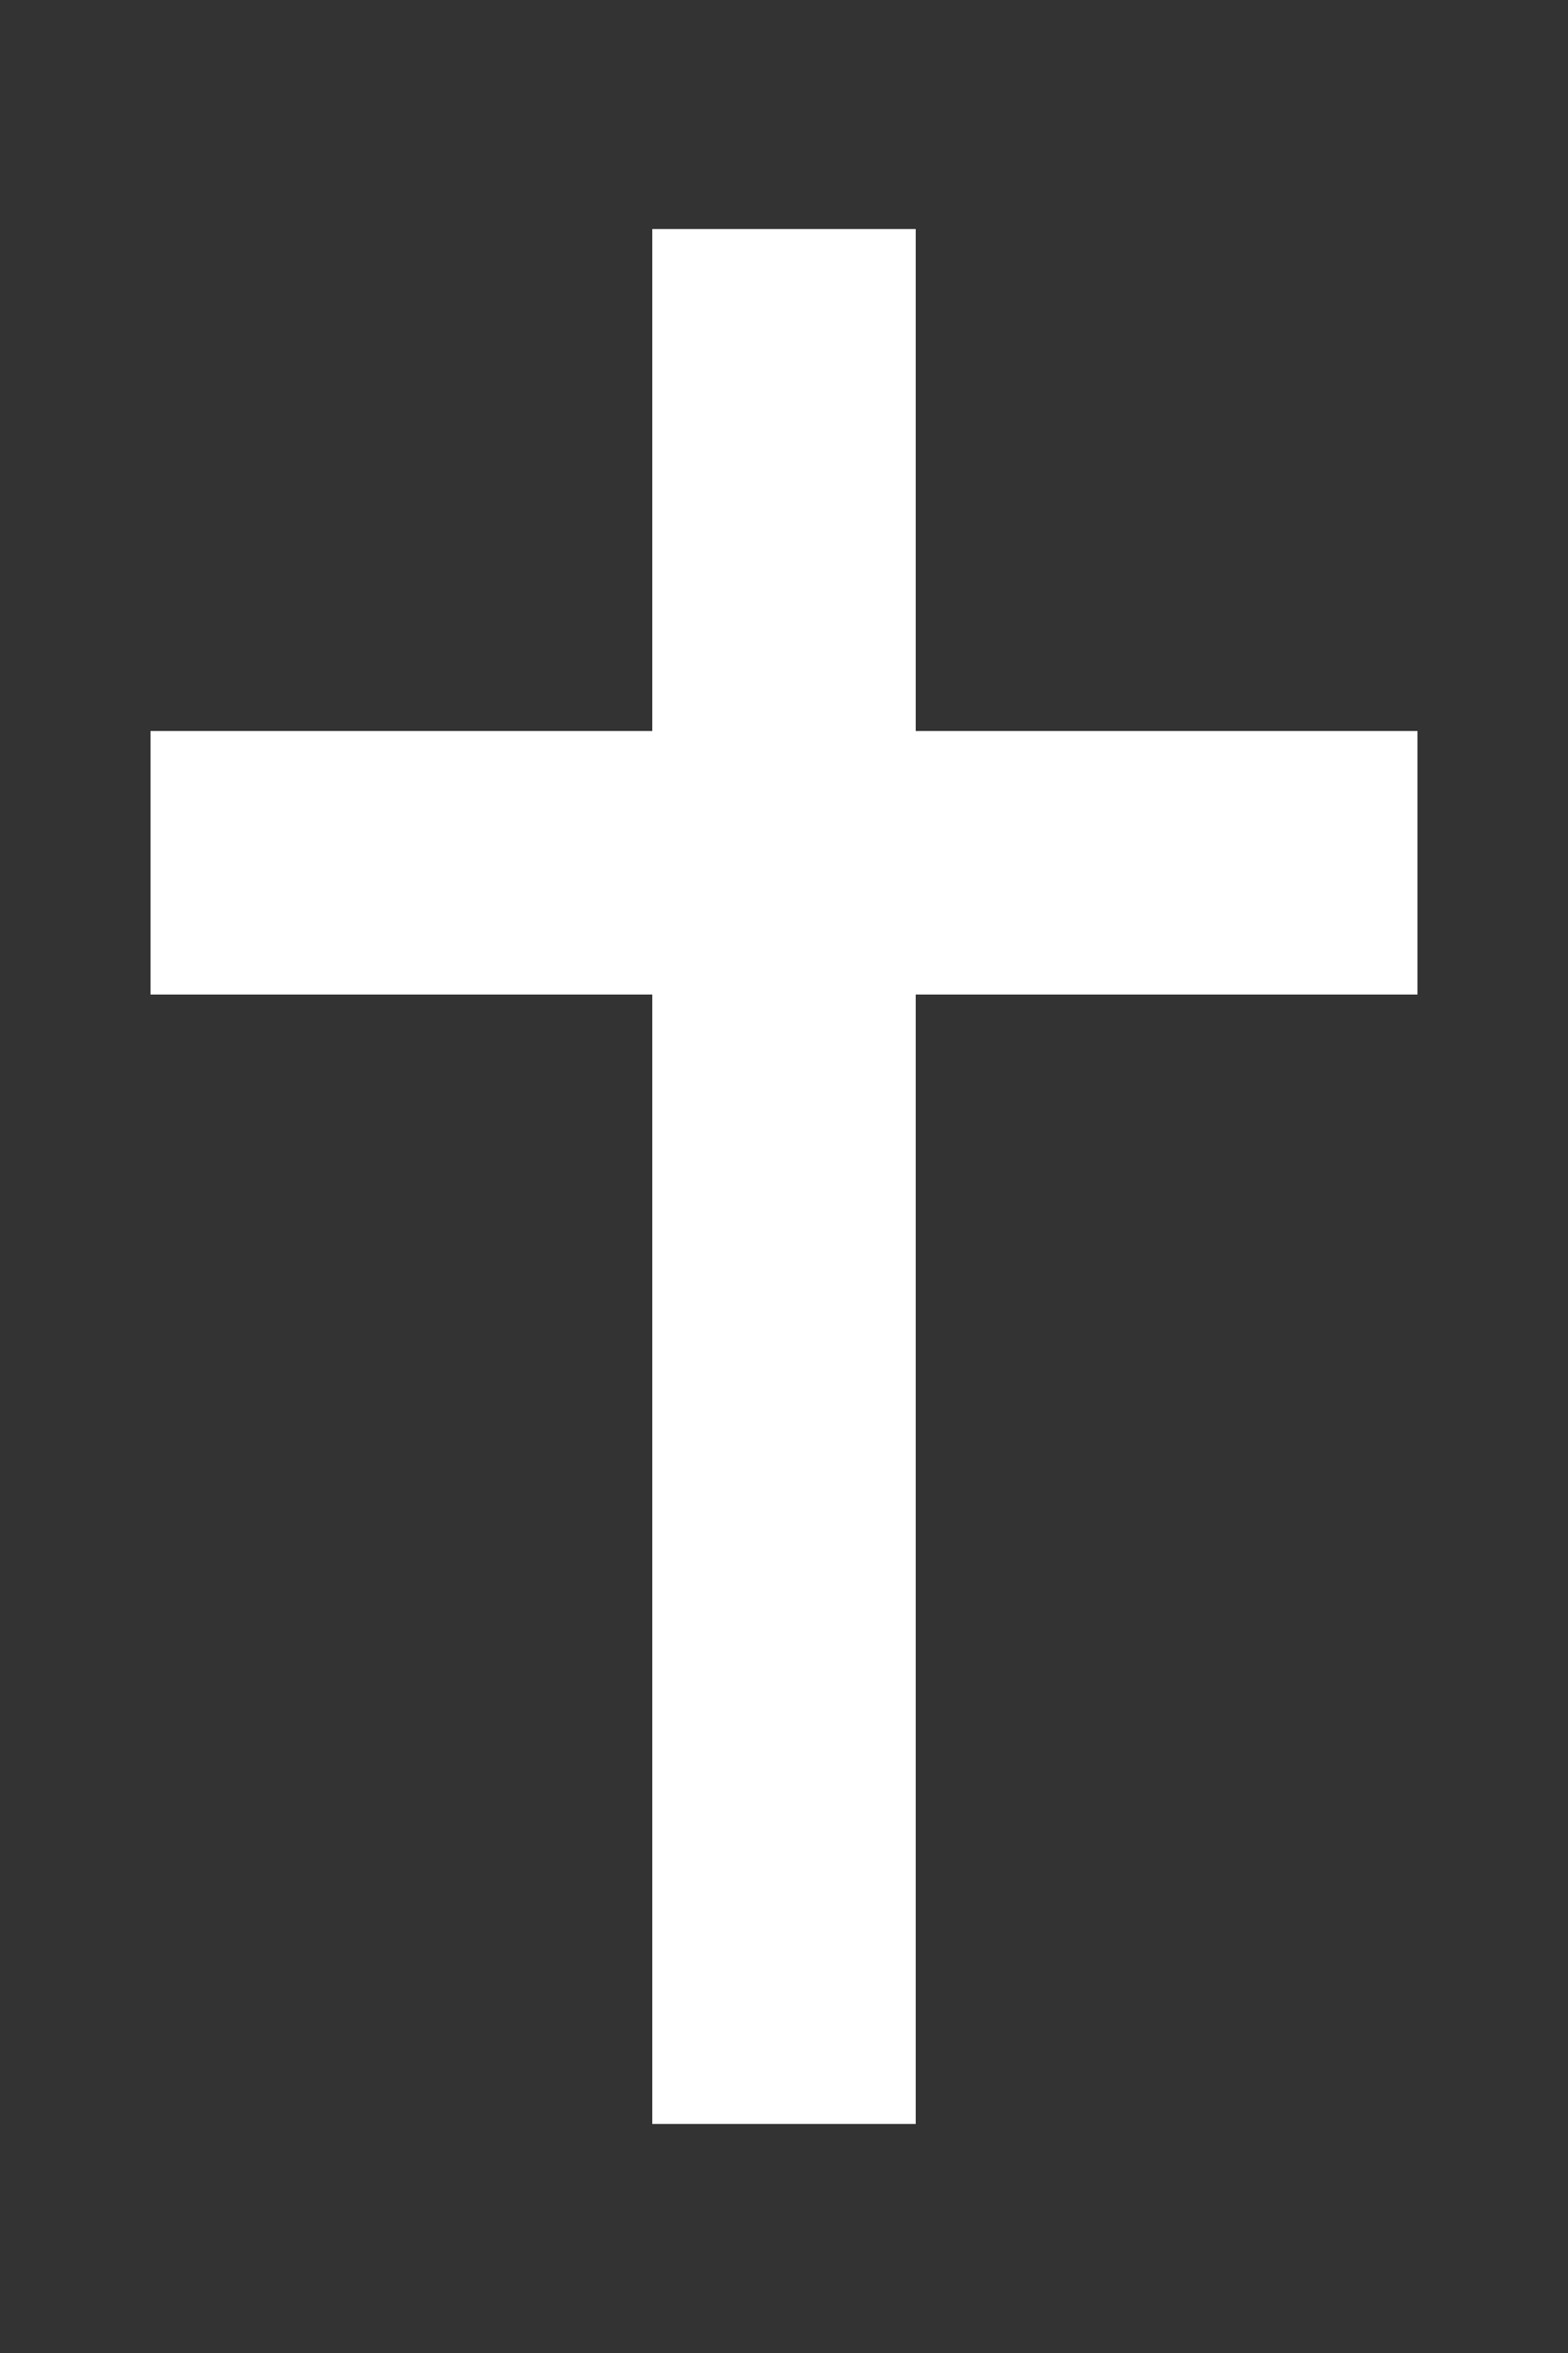 <?xml version="1.0"?><svg width="625" height="937.5" xmlns="http://www.w3.org/2000/svg">

 <rect width="100%" height="100%" fill="#333333" stroke="none"/>

 <g>
  <title>Layer 1</title>
  <g id="layer1">
   <path _idv_element_hash="37082368" fill="#ffffff" stroke="#ffffff" stroke-width="5" stroke-miterlimit="4" id="rect1061" d="m262.5,93.75l0,200l-200,0l0,100l200,0l0,450l100,0l0,-450l200,0l0,-100l-200,0l0,-200l-100,0z"/>
   <rect fill="#ffffff" stroke="#ffffff" stroke-width="5" stroke-miterlimit="4" y="711.953" x="-583.262" width="8.303" id="rect2304" height="0"/>
  </g>
 </g>
</svg>